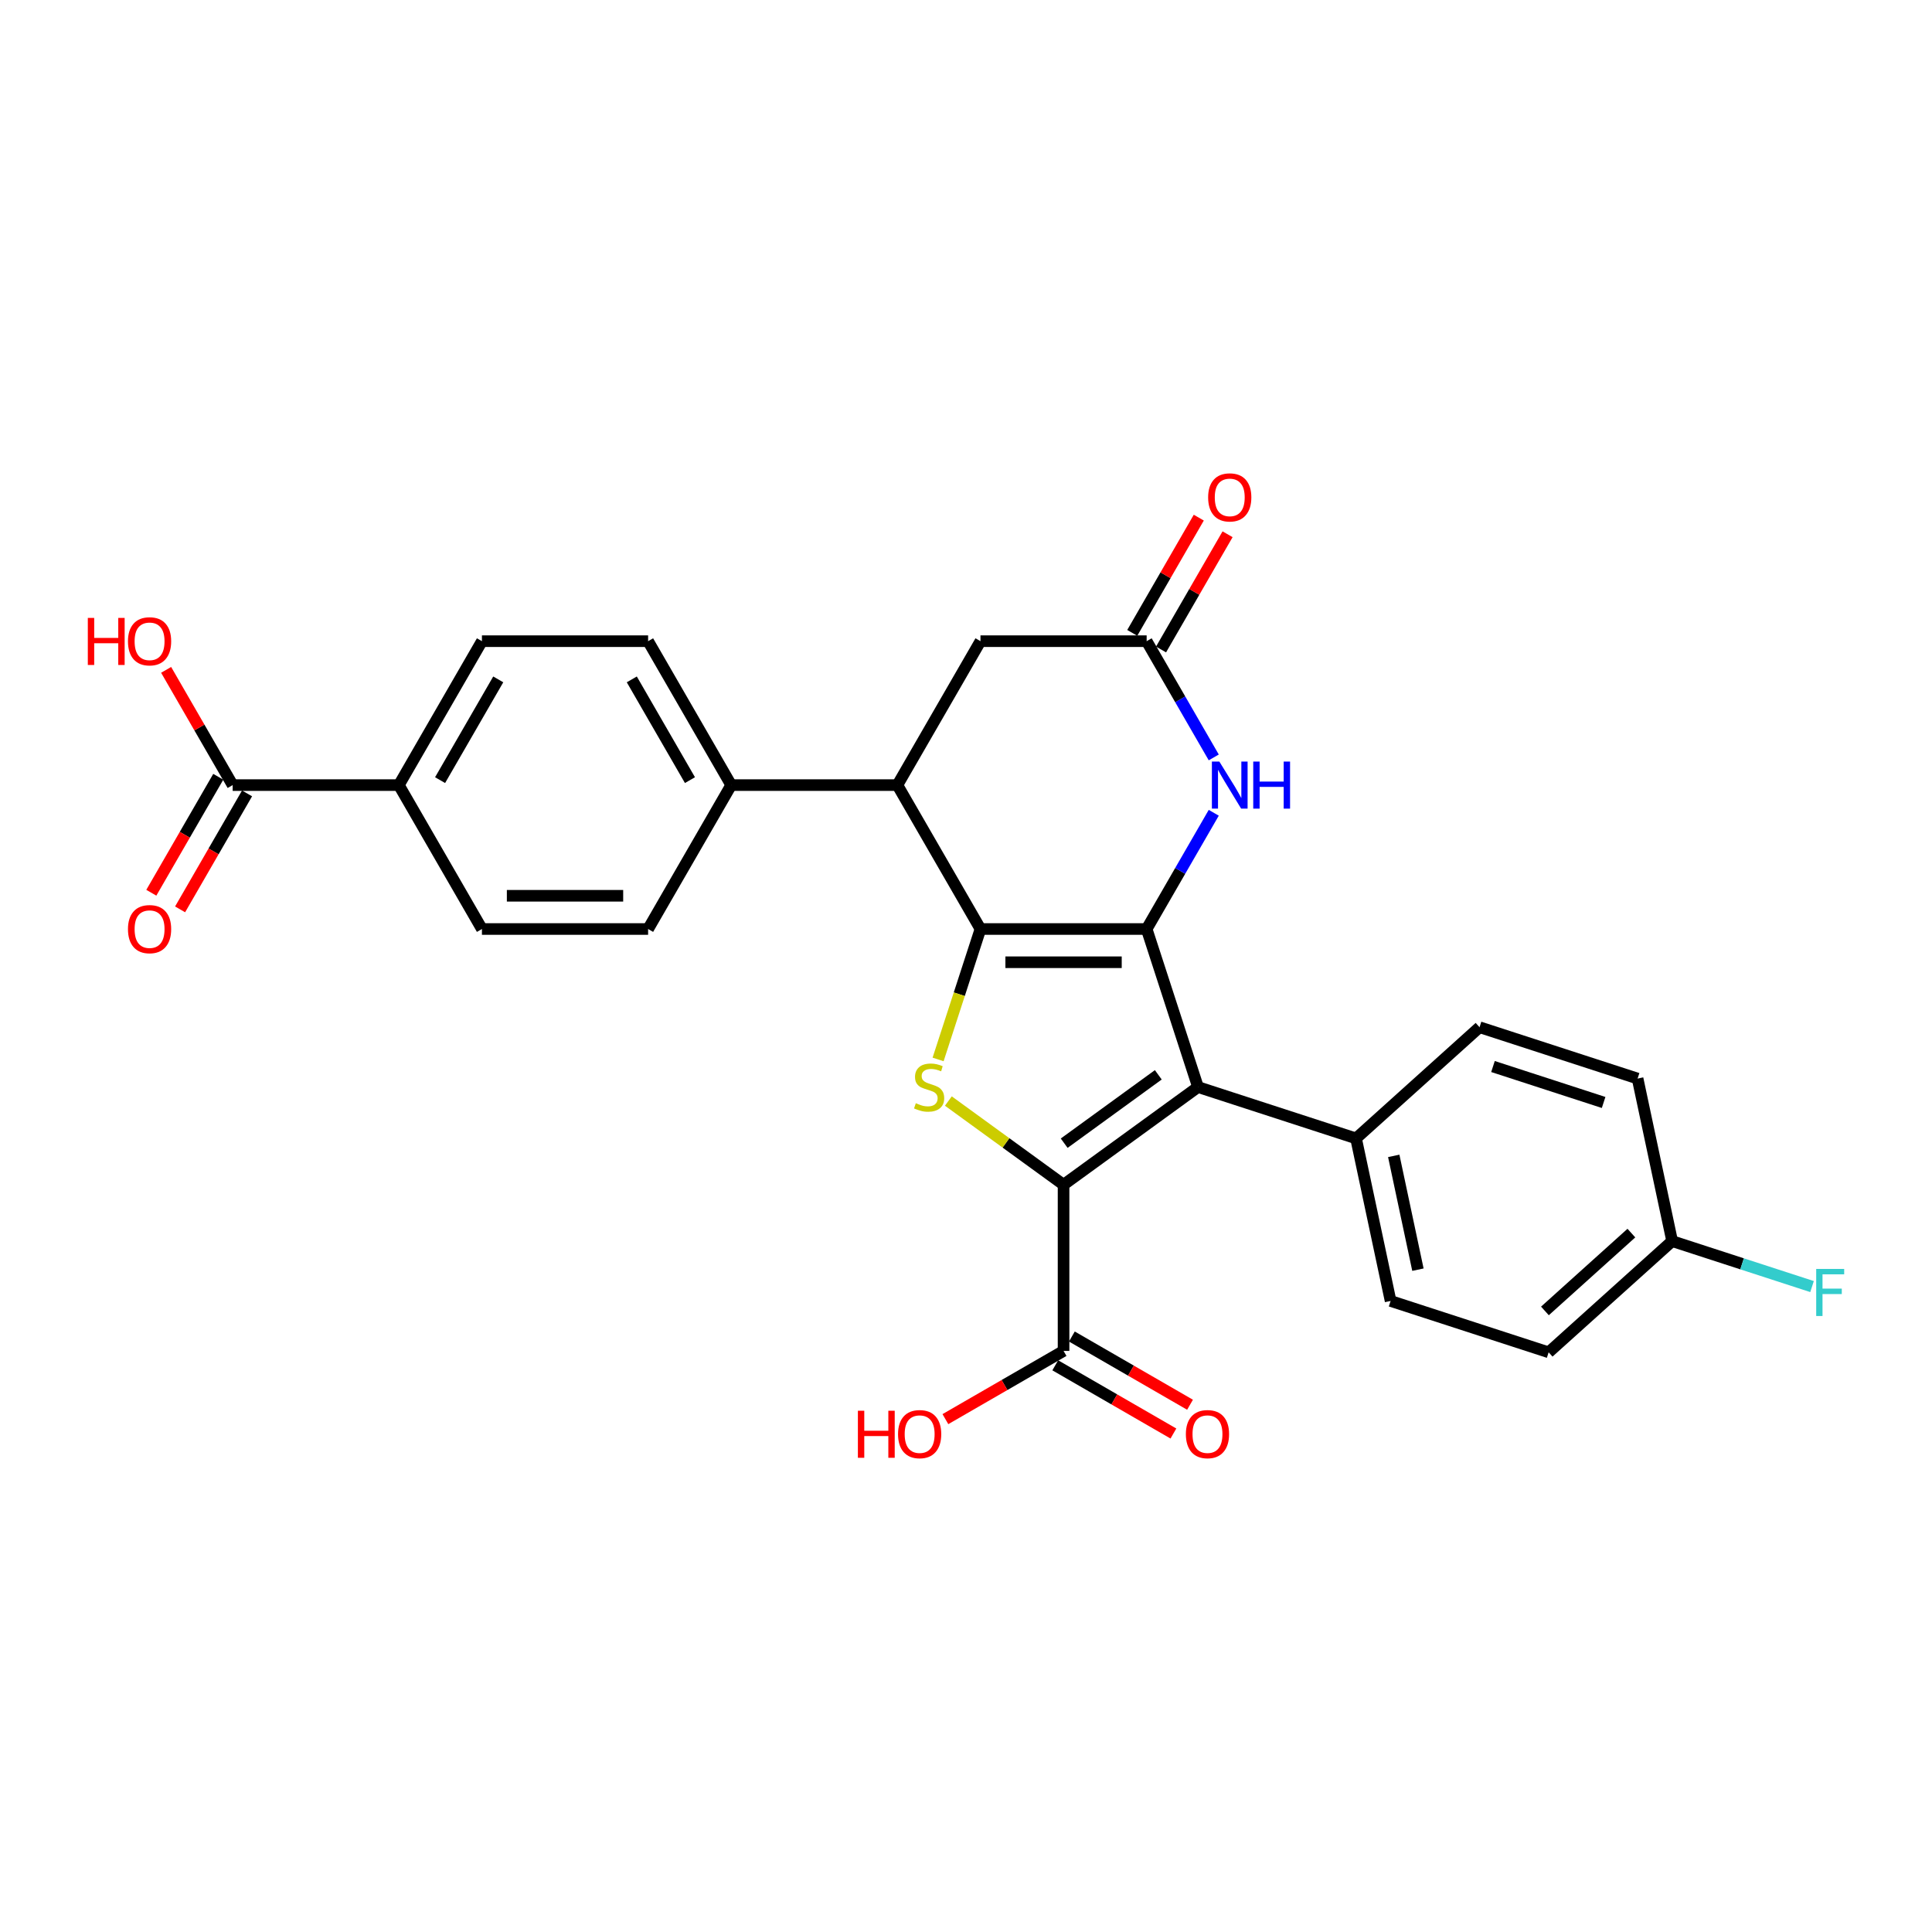 <?xml version='1.0' encoding='iso-8859-1'?>
<svg version='1.1' baseProfile='full'
              xmlns='http://www.w3.org/2000/svg'
                      xmlns:rdkit='http://www.rdkit.org/xml'
                      xmlns:xlink='http://www.w3.org/1999/xlink'
                  xml:space='preserve'
width='1000px' height='1000px' viewBox='0 0 1000 1000'>
<!-- END OF HEADER -->
<rect style='opacity:1.0;fill:#FFFFFF;stroke:none' width='1000' height='1000' x='0' y='0'> </rect>
<path class='bond-0' d='M 593.505,480.855 L 507.49,480.855' style='fill:none;fill-rule:evenodd;stroke:#000000;stroke-width:6px;stroke-linecap:butt;stroke-linejoin:miter;stroke-opacity:1' />
<path class='bond-0' d='M 580.602,498.058 L 520.392,498.058' style='fill:none;fill-rule:evenodd;stroke:#000000;stroke-width:6px;stroke-linecap:butt;stroke-linejoin:miter;stroke-opacity:1' />
<path class='bond-2' d='M 593.505,480.855 L 620.084,562.659' style='fill:none;fill-rule:evenodd;stroke:#000000;stroke-width:6px;stroke-linecap:butt;stroke-linejoin:miter;stroke-opacity:1' />
<path class='bond-4' d='M 593.505,480.855 L 610.871,450.774' style='fill:none;fill-rule:evenodd;stroke:#000000;stroke-width:6px;stroke-linecap:butt;stroke-linejoin:miter;stroke-opacity:1' />
<path class='bond-4' d='M 610.871,450.774 L 628.238,420.694' style='fill:none;fill-rule:evenodd;stroke:#0000FF;stroke-width:6px;stroke-linecap:butt;stroke-linejoin:miter;stroke-opacity:1' />
<path class='bond-3' d='M 507.49,480.855 L 496.523,514.609' style='fill:none;fill-rule:evenodd;stroke:#000000;stroke-width:6px;stroke-linecap:butt;stroke-linejoin:miter;stroke-opacity:1' />
<path class='bond-3' d='M 496.523,514.609 L 485.555,548.364' style='fill:none;fill-rule:evenodd;stroke:#CCCC00;stroke-width:6px;stroke-linecap:butt;stroke-linejoin:miter;stroke-opacity:1' />
<path class='bond-5' d='M 507.49,480.855 L 464.483,406.364' style='fill:none;fill-rule:evenodd;stroke:#000000;stroke-width:6px;stroke-linecap:butt;stroke-linejoin:miter;stroke-opacity:1' />
<path class='bond-1' d='M 550.497,613.217 L 620.084,562.659' style='fill:none;fill-rule:evenodd;stroke:#000000;stroke-width:6px;stroke-linecap:butt;stroke-linejoin:miter;stroke-opacity:1' />
<path class='bond-1' d='M 550.824,591.716 L 599.535,556.326' style='fill:none;fill-rule:evenodd;stroke:#000000;stroke-width:6px;stroke-linecap:butt;stroke-linejoin:miter;stroke-opacity:1' />
<path class='bond-7' d='M 550.497,613.217 L 550.497,699.232' style='fill:none;fill-rule:evenodd;stroke:#000000;stroke-width:6px;stroke-linecap:butt;stroke-linejoin:miter;stroke-opacity:1' />
<path class='bond-28' d='M 550.497,613.217 L 520.684,591.557' style='fill:none;fill-rule:evenodd;stroke:#000000;stroke-width:6px;stroke-linecap:butt;stroke-linejoin:miter;stroke-opacity:1' />
<path class='bond-28' d='M 520.684,591.557 L 490.871,569.896' style='fill:none;fill-rule:evenodd;stroke:#CCCC00;stroke-width:6px;stroke-linecap:butt;stroke-linejoin:miter;stroke-opacity:1' />
<path class='bond-9' d='M 620.084,562.659 L 701.889,589.239' style='fill:none;fill-rule:evenodd;stroke:#000000;stroke-width:6px;stroke-linecap:butt;stroke-linejoin:miter;stroke-opacity:1' />
<path class='bond-6' d='M 628.238,392.034 L 610.871,361.954' style='fill:none;fill-rule:evenodd;stroke:#0000FF;stroke-width:6px;stroke-linecap:butt;stroke-linejoin:miter;stroke-opacity:1' />
<path class='bond-6' d='M 610.871,361.954 L 593.505,331.873' style='fill:none;fill-rule:evenodd;stroke:#000000;stroke-width:6px;stroke-linecap:butt;stroke-linejoin:miter;stroke-opacity:1' />
<path class='bond-11' d='M 464.483,406.364 L 378.468,406.364' style='fill:none;fill-rule:evenodd;stroke:#000000;stroke-width:6px;stroke-linecap:butt;stroke-linejoin:miter;stroke-opacity:1' />
<path class='bond-29' d='M 464.483,406.364 L 507.49,331.873' style='fill:none;fill-rule:evenodd;stroke:#000000;stroke-width:6px;stroke-linecap:butt;stroke-linejoin:miter;stroke-opacity:1' />
<path class='bond-10' d='M 593.505,331.873 L 507.49,331.873' style='fill:none;fill-rule:evenodd;stroke:#000000;stroke-width:6px;stroke-linecap:butt;stroke-linejoin:miter;stroke-opacity:1' />
<path class='bond-13' d='M 600.954,336.174 L 618.172,306.352' style='fill:none;fill-rule:evenodd;stroke:#000000;stroke-width:6px;stroke-linecap:butt;stroke-linejoin:miter;stroke-opacity:1' />
<path class='bond-13' d='M 618.172,306.352 L 635.389,276.529' style='fill:none;fill-rule:evenodd;stroke:#FF0000;stroke-width:6px;stroke-linecap:butt;stroke-linejoin:miter;stroke-opacity:1' />
<path class='bond-13' d='M 586.055,327.572 L 603.273,297.75' style='fill:none;fill-rule:evenodd;stroke:#000000;stroke-width:6px;stroke-linecap:butt;stroke-linejoin:miter;stroke-opacity:1' />
<path class='bond-13' d='M 603.273,297.75 L 620.491,267.928' style='fill:none;fill-rule:evenodd;stroke:#FF0000;stroke-width:6px;stroke-linecap:butt;stroke-linejoin:miter;stroke-opacity:1' />
<path class='bond-14' d='M 546.197,706.681 L 576.776,724.336' style='fill:none;fill-rule:evenodd;stroke:#000000;stroke-width:6px;stroke-linecap:butt;stroke-linejoin:miter;stroke-opacity:1' />
<path class='bond-14' d='M 576.776,724.336 L 607.355,741.991' style='fill:none;fill-rule:evenodd;stroke:#FF0000;stroke-width:6px;stroke-linecap:butt;stroke-linejoin:miter;stroke-opacity:1' />
<path class='bond-14' d='M 554.798,691.783 L 585.377,709.438' style='fill:none;fill-rule:evenodd;stroke:#000000;stroke-width:6px;stroke-linecap:butt;stroke-linejoin:miter;stroke-opacity:1' />
<path class='bond-14' d='M 585.377,709.438 L 615.956,727.093' style='fill:none;fill-rule:evenodd;stroke:#FF0000;stroke-width:6px;stroke-linecap:butt;stroke-linejoin:miter;stroke-opacity:1' />
<path class='bond-22' d='M 550.497,699.232 L 519.918,716.887' style='fill:none;fill-rule:evenodd;stroke:#000000;stroke-width:6px;stroke-linecap:butt;stroke-linejoin:miter;stroke-opacity:1' />
<path class='bond-22' d='M 519.918,716.887 L 489.339,734.542' style='fill:none;fill-rule:evenodd;stroke:#FF0000;stroke-width:6px;stroke-linecap:butt;stroke-linejoin:miter;stroke-opacity:1' />
<path class='bond-8' d='M 120.425,406.364 L 206.439,406.364' style='fill:none;fill-rule:evenodd;stroke:#000000;stroke-width:6px;stroke-linecap:butt;stroke-linejoin:miter;stroke-opacity:1' />
<path class='bond-15' d='M 112.976,402.063 L 95.648,432.075' style='fill:none;fill-rule:evenodd;stroke:#000000;stroke-width:6px;stroke-linecap:butt;stroke-linejoin:miter;stroke-opacity:1' />
<path class='bond-15' d='M 95.648,432.075 L 78.321,462.086' style='fill:none;fill-rule:evenodd;stroke:#FF0000;stroke-width:6px;stroke-linecap:butt;stroke-linejoin:miter;stroke-opacity:1' />
<path class='bond-15' d='M 127.874,410.665 L 110.547,440.676' style='fill:none;fill-rule:evenodd;stroke:#000000;stroke-width:6px;stroke-linecap:butt;stroke-linejoin:miter;stroke-opacity:1' />
<path class='bond-15' d='M 110.547,440.676 L 93.219,470.688' style='fill:none;fill-rule:evenodd;stroke:#FF0000;stroke-width:6px;stroke-linecap:butt;stroke-linejoin:miter;stroke-opacity:1' />
<path class='bond-23' d='M 120.425,406.364 L 103.207,376.542' style='fill:none;fill-rule:evenodd;stroke:#000000;stroke-width:6px;stroke-linecap:butt;stroke-linejoin:miter;stroke-opacity:1' />
<path class='bond-23' d='M 103.207,376.542 L 85.989,346.719' style='fill:none;fill-rule:evenodd;stroke:#FF0000;stroke-width:6px;stroke-linecap:butt;stroke-linejoin:miter;stroke-opacity:1' />
<path class='bond-20' d='M 701.889,589.239 L 719.773,673.374' style='fill:none;fill-rule:evenodd;stroke:#000000;stroke-width:6px;stroke-linecap:butt;stroke-linejoin:miter;stroke-opacity:1' />
<path class='bond-20' d='M 721.399,598.283 L 733.917,657.177' style='fill:none;fill-rule:evenodd;stroke:#000000;stroke-width:6px;stroke-linecap:butt;stroke-linejoin:miter;stroke-opacity:1' />
<path class='bond-21' d='M 701.889,589.239 L 765.81,531.684' style='fill:none;fill-rule:evenodd;stroke:#000000;stroke-width:6px;stroke-linecap:butt;stroke-linejoin:miter;stroke-opacity:1' />
<path class='bond-16' d='M 378.468,406.364 L 335.461,480.855' style='fill:none;fill-rule:evenodd;stroke:#000000;stroke-width:6px;stroke-linecap:butt;stroke-linejoin:miter;stroke-opacity:1' />
<path class='bond-17' d='M 378.468,406.364 L 335.461,331.873' style='fill:none;fill-rule:evenodd;stroke:#000000;stroke-width:6px;stroke-linecap:butt;stroke-linejoin:miter;stroke-opacity:1' />
<path class='bond-17' d='M 357.119,403.792 L 327.014,351.648' style='fill:none;fill-rule:evenodd;stroke:#000000;stroke-width:6px;stroke-linecap:butt;stroke-linejoin:miter;stroke-opacity:1' />
<path class='bond-12' d='M 206.439,406.364 L 249.447,331.873' style='fill:none;fill-rule:evenodd;stroke:#000000;stroke-width:6px;stroke-linecap:butt;stroke-linejoin:miter;stroke-opacity:1' />
<path class='bond-12' d='M 227.789,403.792 L 257.894,351.648' style='fill:none;fill-rule:evenodd;stroke:#000000;stroke-width:6px;stroke-linecap:butt;stroke-linejoin:miter;stroke-opacity:1' />
<path class='bond-31' d='M 206.439,406.364 L 249.447,480.855' style='fill:none;fill-rule:evenodd;stroke:#000000;stroke-width:6px;stroke-linecap:butt;stroke-linejoin:miter;stroke-opacity:1' />
<path class='bond-18' d='M 335.461,480.855 L 249.447,480.855' style='fill:none;fill-rule:evenodd;stroke:#000000;stroke-width:6px;stroke-linecap:butt;stroke-linejoin:miter;stroke-opacity:1' />
<path class='bond-18' d='M 322.559,463.652 L 262.349,463.652' style='fill:none;fill-rule:evenodd;stroke:#000000;stroke-width:6px;stroke-linecap:butt;stroke-linejoin:miter;stroke-opacity:1' />
<path class='bond-19' d='M 335.461,331.873 L 249.447,331.873' style='fill:none;fill-rule:evenodd;stroke:#000000;stroke-width:6px;stroke-linecap:butt;stroke-linejoin:miter;stroke-opacity:1' />
<path class='bond-25' d='M 719.773,673.374 L 801.577,699.954' style='fill:none;fill-rule:evenodd;stroke:#000000;stroke-width:6px;stroke-linecap:butt;stroke-linejoin:miter;stroke-opacity:1' />
<path class='bond-26' d='M 765.81,531.684 L 847.615,558.264' style='fill:none;fill-rule:evenodd;stroke:#000000;stroke-width:6px;stroke-linecap:butt;stroke-linejoin:miter;stroke-opacity:1' />
<path class='bond-26' d='M 772.765,552.032 L 830.028,570.638' style='fill:none;fill-rule:evenodd;stroke:#000000;stroke-width:6px;stroke-linecap:butt;stroke-linejoin:miter;stroke-opacity:1' />
<path class='bond-24' d='M 865.498,642.399 L 847.615,558.264' style='fill:none;fill-rule:evenodd;stroke:#000000;stroke-width:6px;stroke-linecap:butt;stroke-linejoin:miter;stroke-opacity:1' />
<path class='bond-27' d='M 865.498,642.399 L 901.704,654.163' style='fill:none;fill-rule:evenodd;stroke:#000000;stroke-width:6px;stroke-linecap:butt;stroke-linejoin:miter;stroke-opacity:1' />
<path class='bond-27' d='M 901.704,654.163 L 937.91,665.927' style='fill:none;fill-rule:evenodd;stroke:#33CCCC;stroke-width:6px;stroke-linecap:butt;stroke-linejoin:miter;stroke-opacity:1' />
<path class='bond-30' d='M 865.498,642.399 L 801.577,699.954' style='fill:none;fill-rule:evenodd;stroke:#000000;stroke-width:6px;stroke-linecap:butt;stroke-linejoin:miter;stroke-opacity:1' />
<path class='bond-30' d='M 844.399,638.248 L 799.654,678.537' style='fill:none;fill-rule:evenodd;stroke:#000000;stroke-width:6px;stroke-linecap:butt;stroke-linejoin:miter;stroke-opacity:1' />
<path  class='atom-4' d='M 474.029 571.02
Q 474.304 571.123, 475.44 571.605
Q 476.575 572.086, 477.814 572.396
Q 479.087 572.671, 480.325 572.671
Q 482.63 572.671, 483.972 571.57
Q 485.314 570.435, 485.314 568.474
Q 485.314 567.132, 484.626 566.306
Q 483.972 565.481, 482.94 565.033
Q 481.908 564.586, 480.188 564.07
Q 478.02 563.416, 476.713 562.797
Q 475.44 562.178, 474.511 560.87
Q 473.616 559.563, 473.616 557.361
Q 473.616 554.299, 475.68 552.406
Q 477.779 550.514, 481.908 550.514
Q 484.729 550.514, 487.929 551.856
L 487.138 554.505
Q 484.213 553.301, 482.011 553.301
Q 479.637 553.301, 478.33 554.299
Q 477.022 555.262, 477.057 556.948
Q 477.057 558.255, 477.71 559.047
Q 478.398 559.838, 479.362 560.285
Q 480.36 560.733, 482.011 561.249
Q 484.213 561.937, 485.52 562.625
Q 486.828 563.313, 487.757 564.724
Q 488.72 566.1, 488.72 568.474
Q 488.72 571.846, 486.449 573.669
Q 484.213 575.458, 480.463 575.458
Q 478.295 575.458, 476.644 574.977
Q 475.027 574.529, 473.1 573.738
L 474.029 571.02
' fill='#CCCC00'/>
<path  class='atom-5' d='M 631.127 394.184
L 639.109 407.086
Q 639.901 408.359, 641.174 410.665
Q 642.447 412.97, 642.516 413.107
L 642.516 394.184
L 645.75 394.184
L 645.75 418.544
L 642.412 418.544
L 633.845 404.437
Q 632.848 402.786, 631.781 400.893
Q 630.749 399.001, 630.439 398.416
L 630.439 418.544
L 627.274 418.544
L 627.274 394.184
L 631.127 394.184
' fill='#0000FF'/>
<path  class='atom-5' d='M 648.674 394.184
L 651.977 394.184
L 651.977 404.54
L 664.432 404.54
L 664.432 394.184
L 667.735 394.184
L 667.735 418.544
L 664.432 418.544
L 664.432 407.293
L 651.977 407.293
L 651.977 418.544
L 648.674 418.544
L 648.674 394.184
' fill='#0000FF'/>
<path  class='atom-14' d='M 625.33 257.451
Q 625.33 251.602, 628.22 248.334
Q 631.11 245.065, 636.512 245.065
Q 641.913 245.065, 644.804 248.334
Q 647.694 251.602, 647.694 257.451
Q 647.694 263.369, 644.769 266.741
Q 641.845 270.078, 636.512 270.078
Q 631.144 270.078, 628.22 266.741
Q 625.33 263.403, 625.33 257.451
M 636.512 267.326
Q 640.228 267.326, 642.223 264.848
Q 644.253 262.337, 644.253 257.451
Q 644.253 252.669, 642.223 250.26
Q 640.228 247.818, 636.512 247.818
Q 632.796 247.818, 630.766 250.226
Q 628.77 252.634, 628.77 257.451
Q 628.77 262.371, 630.766 264.848
Q 632.796 267.326, 636.512 267.326
' fill='#FF0000'/>
<path  class='atom-15' d='M 613.806 742.308
Q 613.806 736.459, 616.696 733.19
Q 619.586 729.922, 624.988 729.922
Q 630.39 729.922, 633.28 733.19
Q 636.17 736.459, 636.17 742.308
Q 636.17 748.226, 633.245 751.597
Q 630.321 754.935, 624.988 754.935
Q 619.621 754.935, 616.696 751.597
Q 613.806 748.26, 613.806 742.308
M 624.988 752.182
Q 628.704 752.182, 630.699 749.705
Q 632.729 747.194, 632.729 742.308
Q 632.729 737.526, 630.699 735.117
Q 628.704 732.674, 624.988 732.674
Q 621.272 732.674, 619.242 735.083
Q 617.247 737.491, 617.247 742.308
Q 617.247 747.228, 619.242 749.705
Q 621.272 752.182, 624.988 752.182
' fill='#FF0000'/>
<path  class='atom-16' d='M 66.236 480.923
Q 66.236 475.074, 69.126 471.806
Q 72.016 468.537, 77.418 468.537
Q 82.819 468.537, 85.709 471.806
Q 88.599 475.074, 88.599 480.923
Q 88.599 486.841, 85.675 490.213
Q 82.75 493.55, 77.418 493.55
Q 72.05 493.55, 69.126 490.213
Q 66.236 486.876, 66.236 480.923
M 77.418 490.798
Q 81.133 490.798, 83.129 488.321
Q 85.159 485.809, 85.159 480.923
Q 85.159 476.141, 83.129 473.733
Q 81.133 471.29, 77.418 471.29
Q 73.702 471.29, 71.672 473.698
Q 69.676 476.107, 69.676 480.923
Q 69.676 485.843, 71.672 488.321
Q 73.702 490.798, 77.418 490.798
' fill='#FF0000'/>
<path  class='atom-23' d='M 444.044 730.197
L 447.346 730.197
L 447.346 740.553
L 459.801 740.553
L 459.801 730.197
L 463.104 730.197
L 463.104 754.556
L 459.801 754.556
L 459.801 743.306
L 447.346 743.306
L 447.346 754.556
L 444.044 754.556
L 444.044 730.197
' fill='#FF0000'/>
<path  class='atom-23' d='M 464.825 742.308
Q 464.825 736.459, 467.715 733.19
Q 470.605 729.922, 476.007 729.922
Q 481.408 729.922, 484.298 733.19
Q 487.188 736.459, 487.188 742.308
Q 487.188 748.226, 484.264 751.597
Q 481.339 754.935, 476.007 754.935
Q 470.639 754.935, 467.715 751.597
Q 464.825 748.26, 464.825 742.308
M 476.007 752.182
Q 479.722 752.182, 481.718 749.705
Q 483.748 747.194, 483.748 742.308
Q 483.748 737.526, 481.718 735.117
Q 479.722 732.674, 476.007 732.674
Q 472.291 732.674, 470.261 735.083
Q 468.265 737.491, 468.265 742.308
Q 468.265 747.228, 470.261 749.705
Q 472.291 752.182, 476.007 752.182
' fill='#FF0000'/>
<path  class='atom-24' d='M 45.455 319.831
L 48.758 319.831
L 48.758 330.187
L 61.212 330.187
L 61.212 319.831
L 64.515 319.831
L 64.515 344.19
L 61.212 344.19
L 61.212 332.94
L 48.758 332.94
L 48.758 344.19
L 45.455 344.19
L 45.455 319.831
' fill='#FF0000'/>
<path  class='atom-24' d='M 66.236 331.942
Q 66.236 326.093, 69.126 322.824
Q 72.016 319.556, 77.418 319.556
Q 82.819 319.556, 85.709 322.824
Q 88.599 326.093, 88.599 331.942
Q 88.599 337.86, 85.675 341.232
Q 82.75 344.569, 77.418 344.569
Q 72.05 344.569, 69.126 341.232
Q 66.236 337.894, 66.236 331.942
M 77.418 341.816
Q 81.133 341.816, 83.129 339.339
Q 85.159 336.828, 85.159 331.942
Q 85.159 327.16, 83.129 324.751
Q 81.133 322.308, 77.418 322.308
Q 73.702 322.308, 71.672 324.717
Q 69.676 327.125, 69.676 331.942
Q 69.676 336.862, 71.672 339.339
Q 73.702 341.816, 77.418 341.816
' fill='#FF0000'/>
<path  class='atom-28' d='M 940.061 656.799
L 954.545 656.799
L 954.545 659.586
L 943.329 659.586
L 943.329 666.984
L 953.307 666.984
L 953.307 669.805
L 943.329 669.805
L 943.329 681.159
L 940.061 681.159
L 940.061 656.799
' fill='#33CCCC'/>
</svg>
